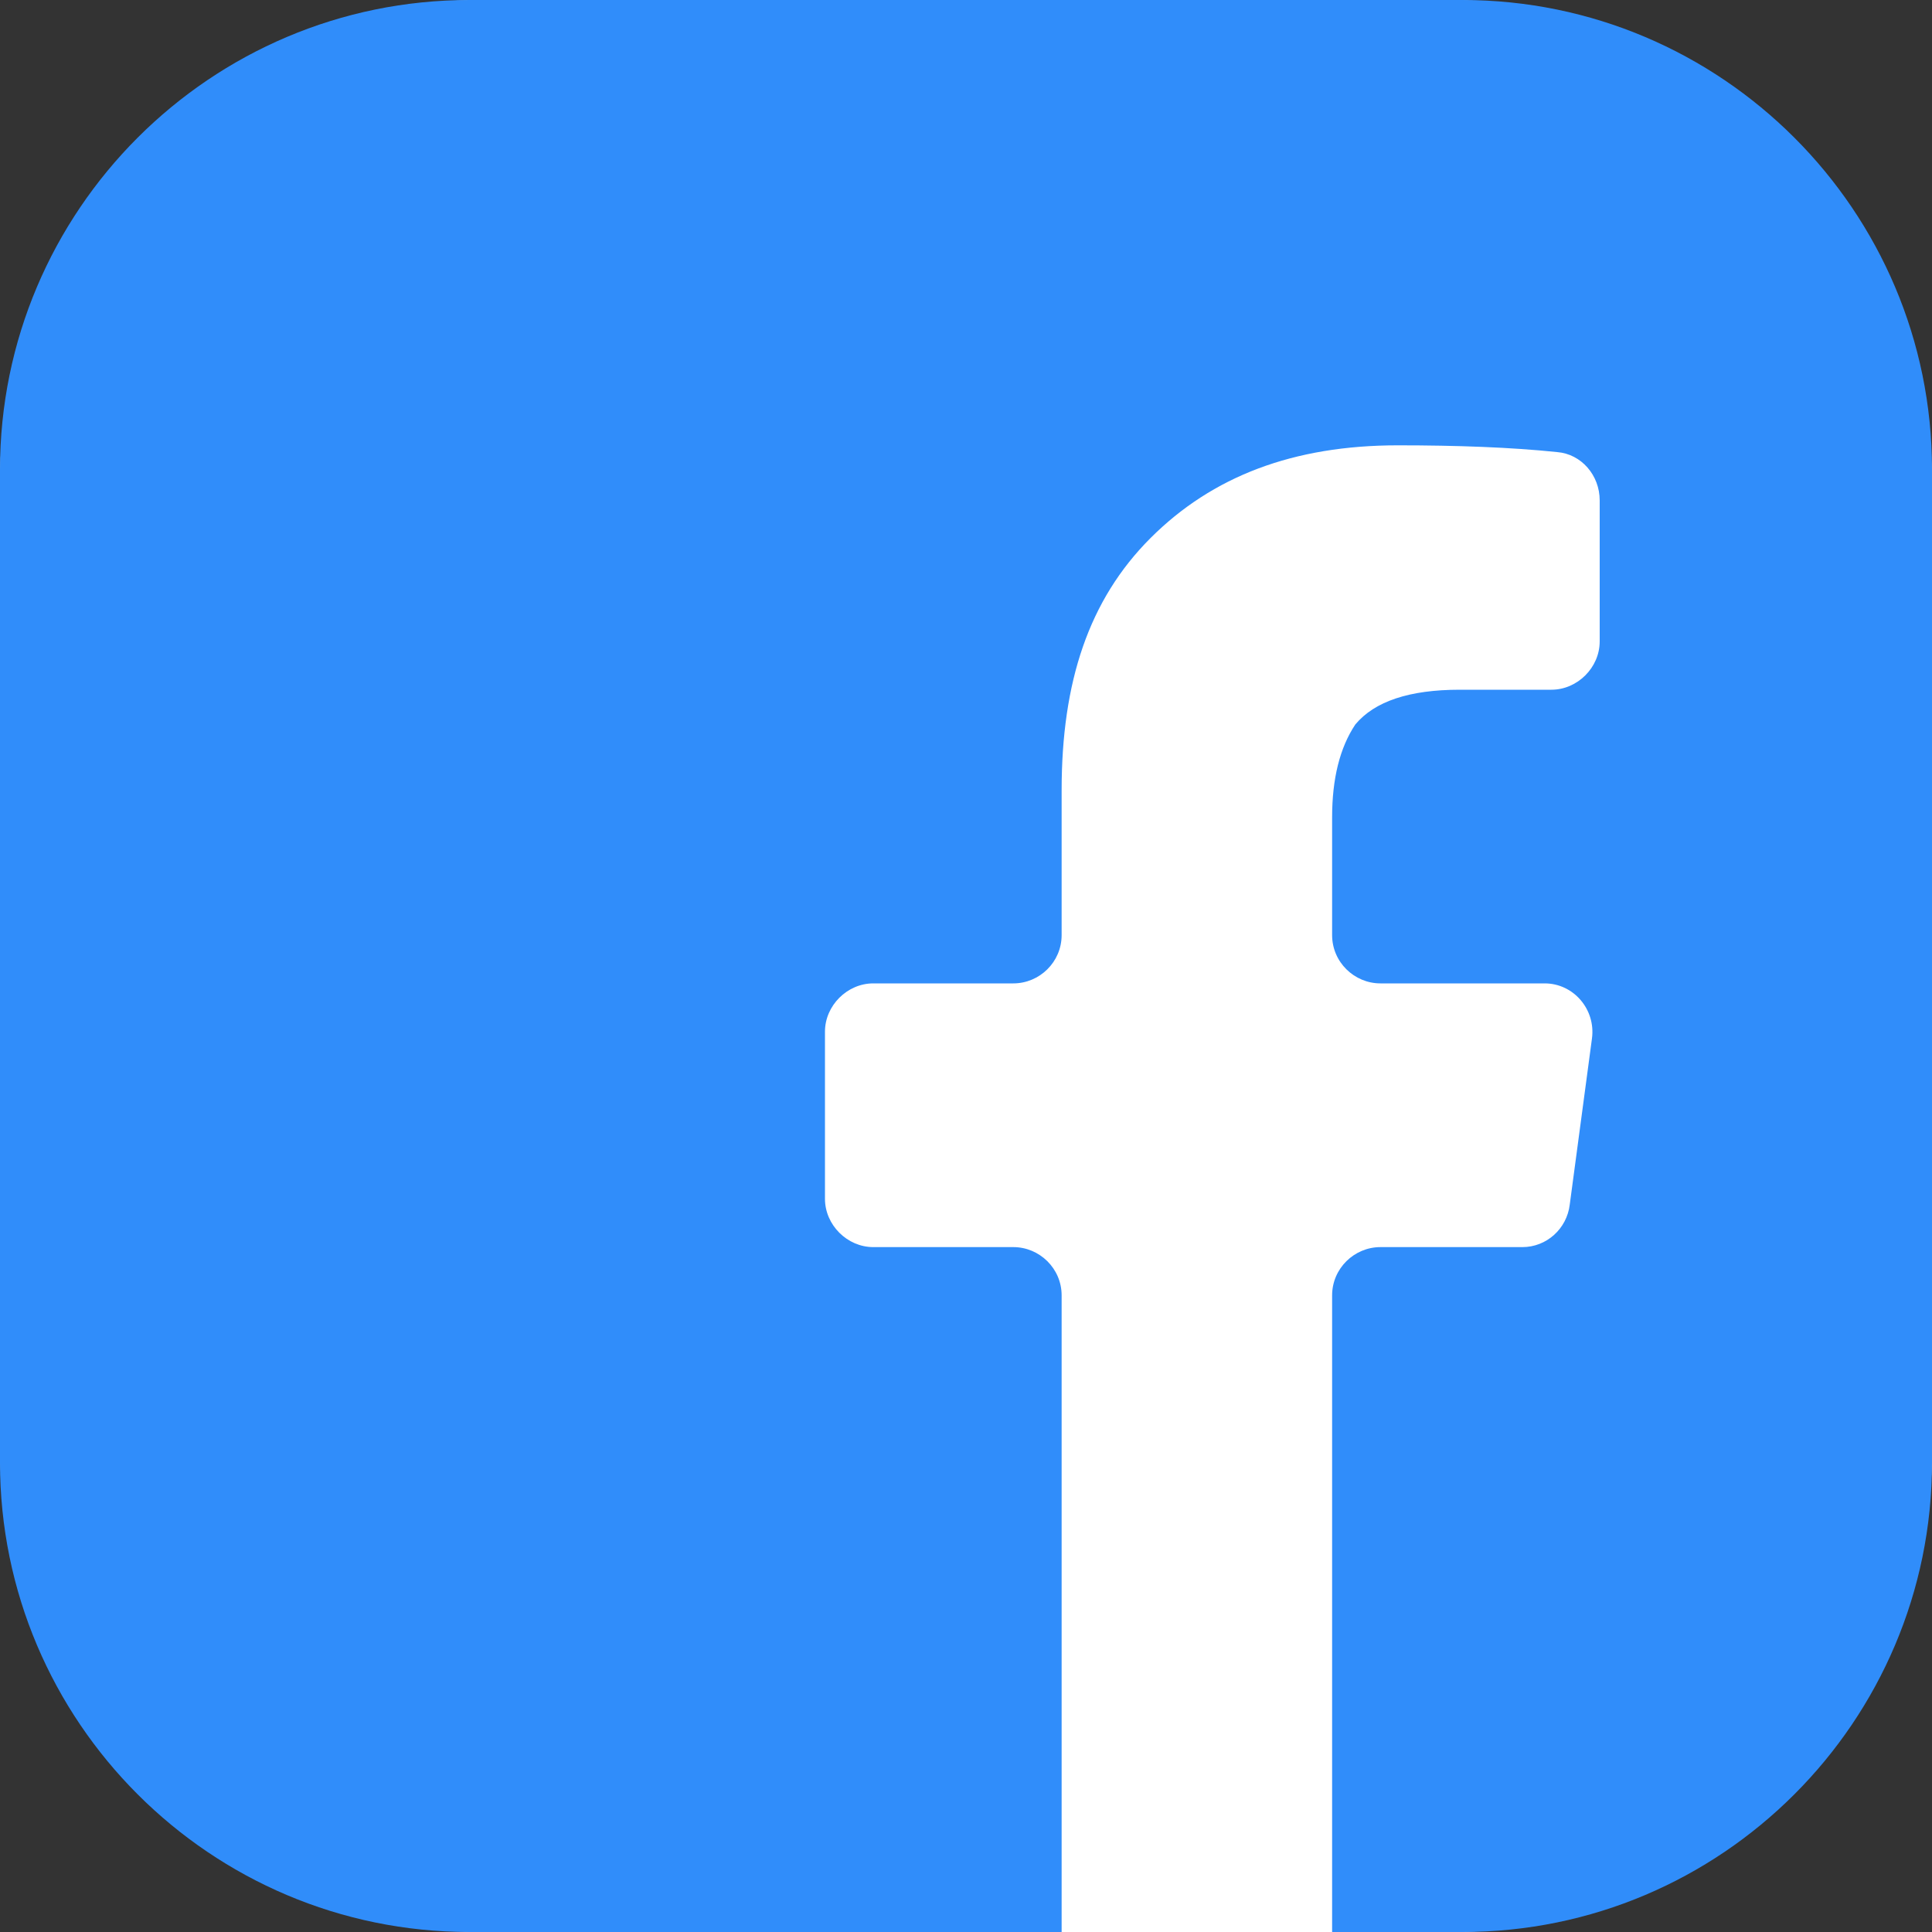 <svg xmlns="http://www.w3.org/2000/svg" width="24" height="24" viewBox="0 0 24 24" fill="none">
  <rect x="0" y="0" width="24" height="24" fill="#333333" stroke="none"/>
  <rect width="24" height="24" rx="6" fill="white"/>
  <path d="M24 5.832V18.168C24 21.384 21.384 24 18.168 24H16.548V16.092C16.548 15.756 16.824 15.492 17.148 15.492H18.912C19.212 15.492 19.464 15.264 19.5 14.964L19.776 12.9C19.824 12.54 19.548 12.216 19.188 12.216H17.148C16.824 12.216 16.548 11.952 16.548 11.616V10.152C16.548 9.672 16.644 9.288 16.836 9C17.076 8.712 17.508 8.568 18.132 8.568H19.272C19.596 8.568 19.872 8.292 19.872 7.968V6.216C19.872 5.904 19.644 5.64 19.344 5.616C18.768 5.556 18.096 5.532 17.364 5.532C16.068 5.532 15.06 5.916 14.292 6.684C13.524 7.452 13.188 8.472 13.188 9.816V11.616C13.188 11.952 12.912 12.216 12.588 12.216H10.848C10.524 12.216 10.248 12.492 10.248 12.816V14.892C10.248 15.216 10.524 15.492 10.848 15.492H12.588C12.912 15.492 13.188 15.756 13.188 16.092V24H5.832C2.616 24 0 21.384 0 18.168V5.832C0 2.616 2.616 0 5.832 0H18.168C21.384 0 24 2.616 24 5.832Z" fill="#308DFA"/>
</svg>
